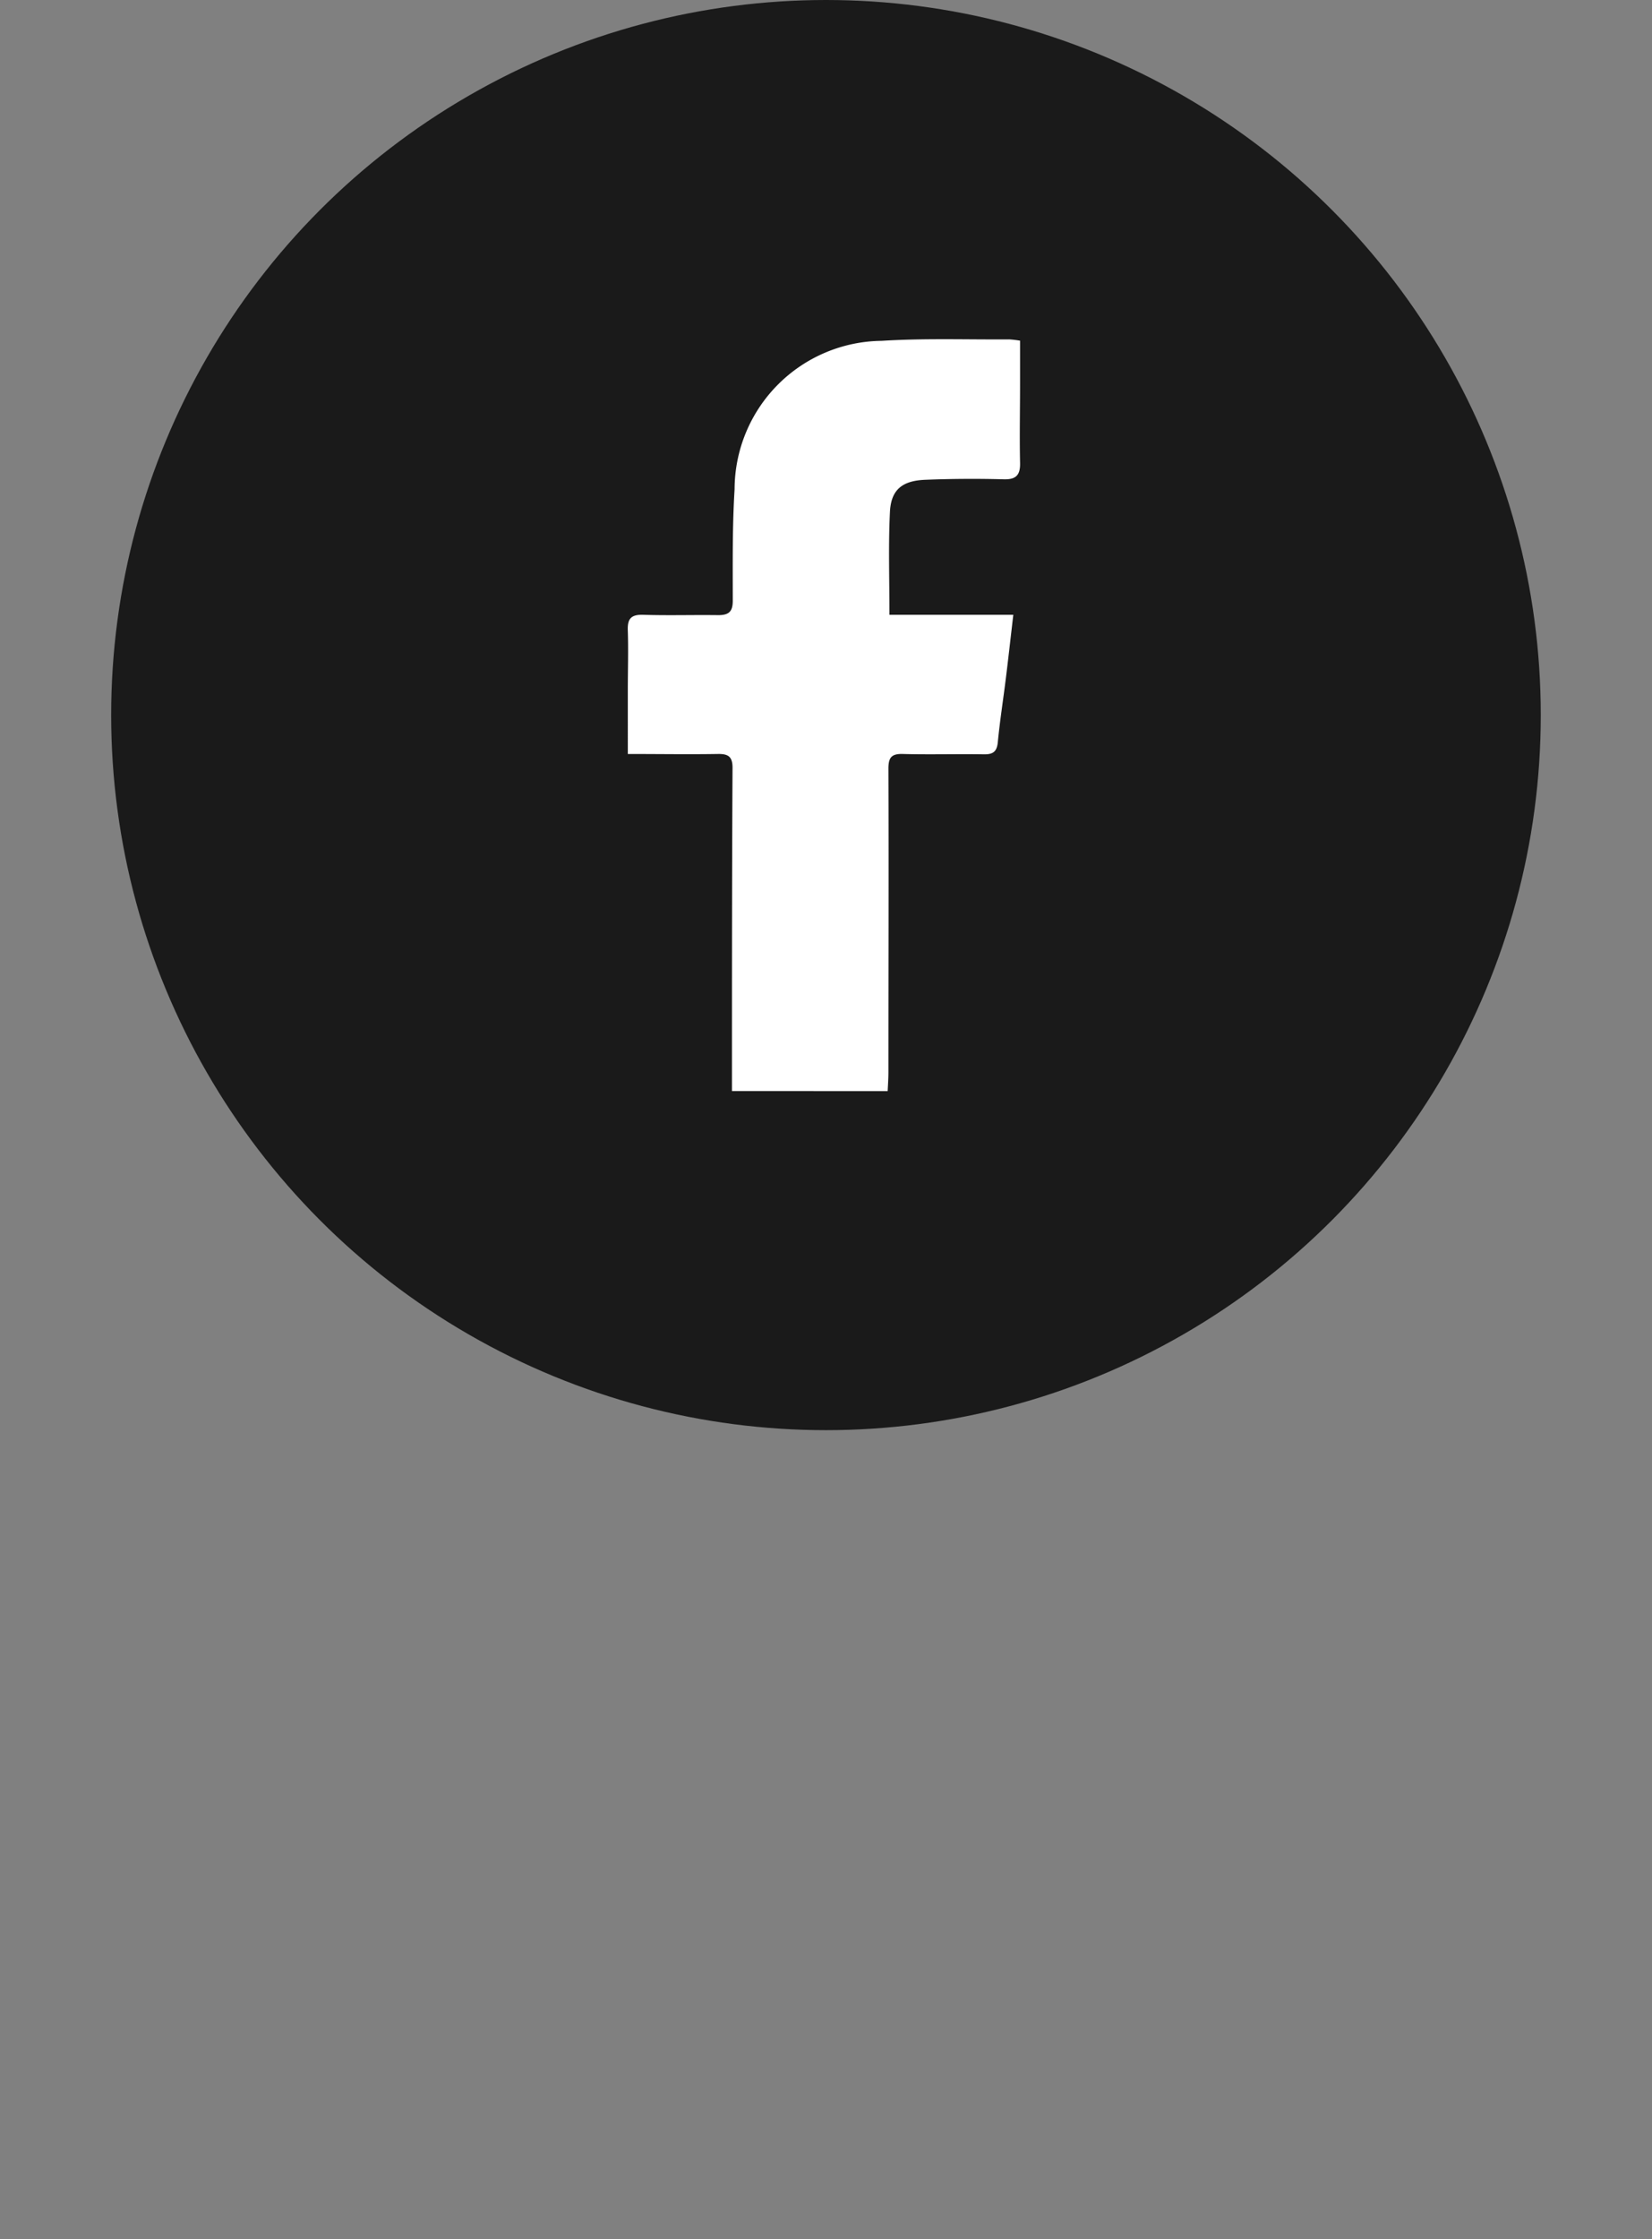 <?xml version="1.0" encoding="UTF-8"?> <svg xmlns="http://www.w3.org/2000/svg" width="28.889" height="39.143" viewBox="0 0 28.889 39.143"><rect x="0" y="0" width="28.889" height="39.143" fill="#808080" stroke="none"/><defs><style> .cls-1 { fill: #1a1a1a; } .cls-2 { fill: #fff; } </style></defs><title>sns_icon</title><g id="レイヤー_1" data-name="レイヤー 1"><g><circle class="cls-1" cx="14.444" cy="12.5" r="12.5"></circle><path class="cls-2" d="M12.8,19.072c0-1.885,0-3.769.01-5.654,0-.2-.084-.242-.263-.238-.511.008-1.023,0-1.568,0V12.057c0-.343.011-.686,0-1.028-.01-.209.052-.289.27-.282.436.014.874,0,1.31.006.188,0,.255-.062.255-.252,0-.65-.008-1.3.032-1.951a2.6,2.6,0,0,1,2.57-2.592c.743-.047,1.49-.02,2.234-.025a1.792,1.792,0,0,1,.188.022V6.7c0,.462-.01.925,0,1.387.007.229-.079.3-.3.291-.453-.012-.908-.009-1.361.009-.406.017-.6.178-.615.576-.028.579-.008,1.16-.008,1.784h2.166c-.047.4-.086.754-.13,1.107-.046.374-.105.746-.141,1.12-.016.168-.086.214-.244.212-.471-.008-.943.007-1.414-.006-.209-.007-.256.068-.255.266.007,1.765,0,3.529,0,5.294,0,.111-.008.222-.013.333Z"></path></g></g></svg>